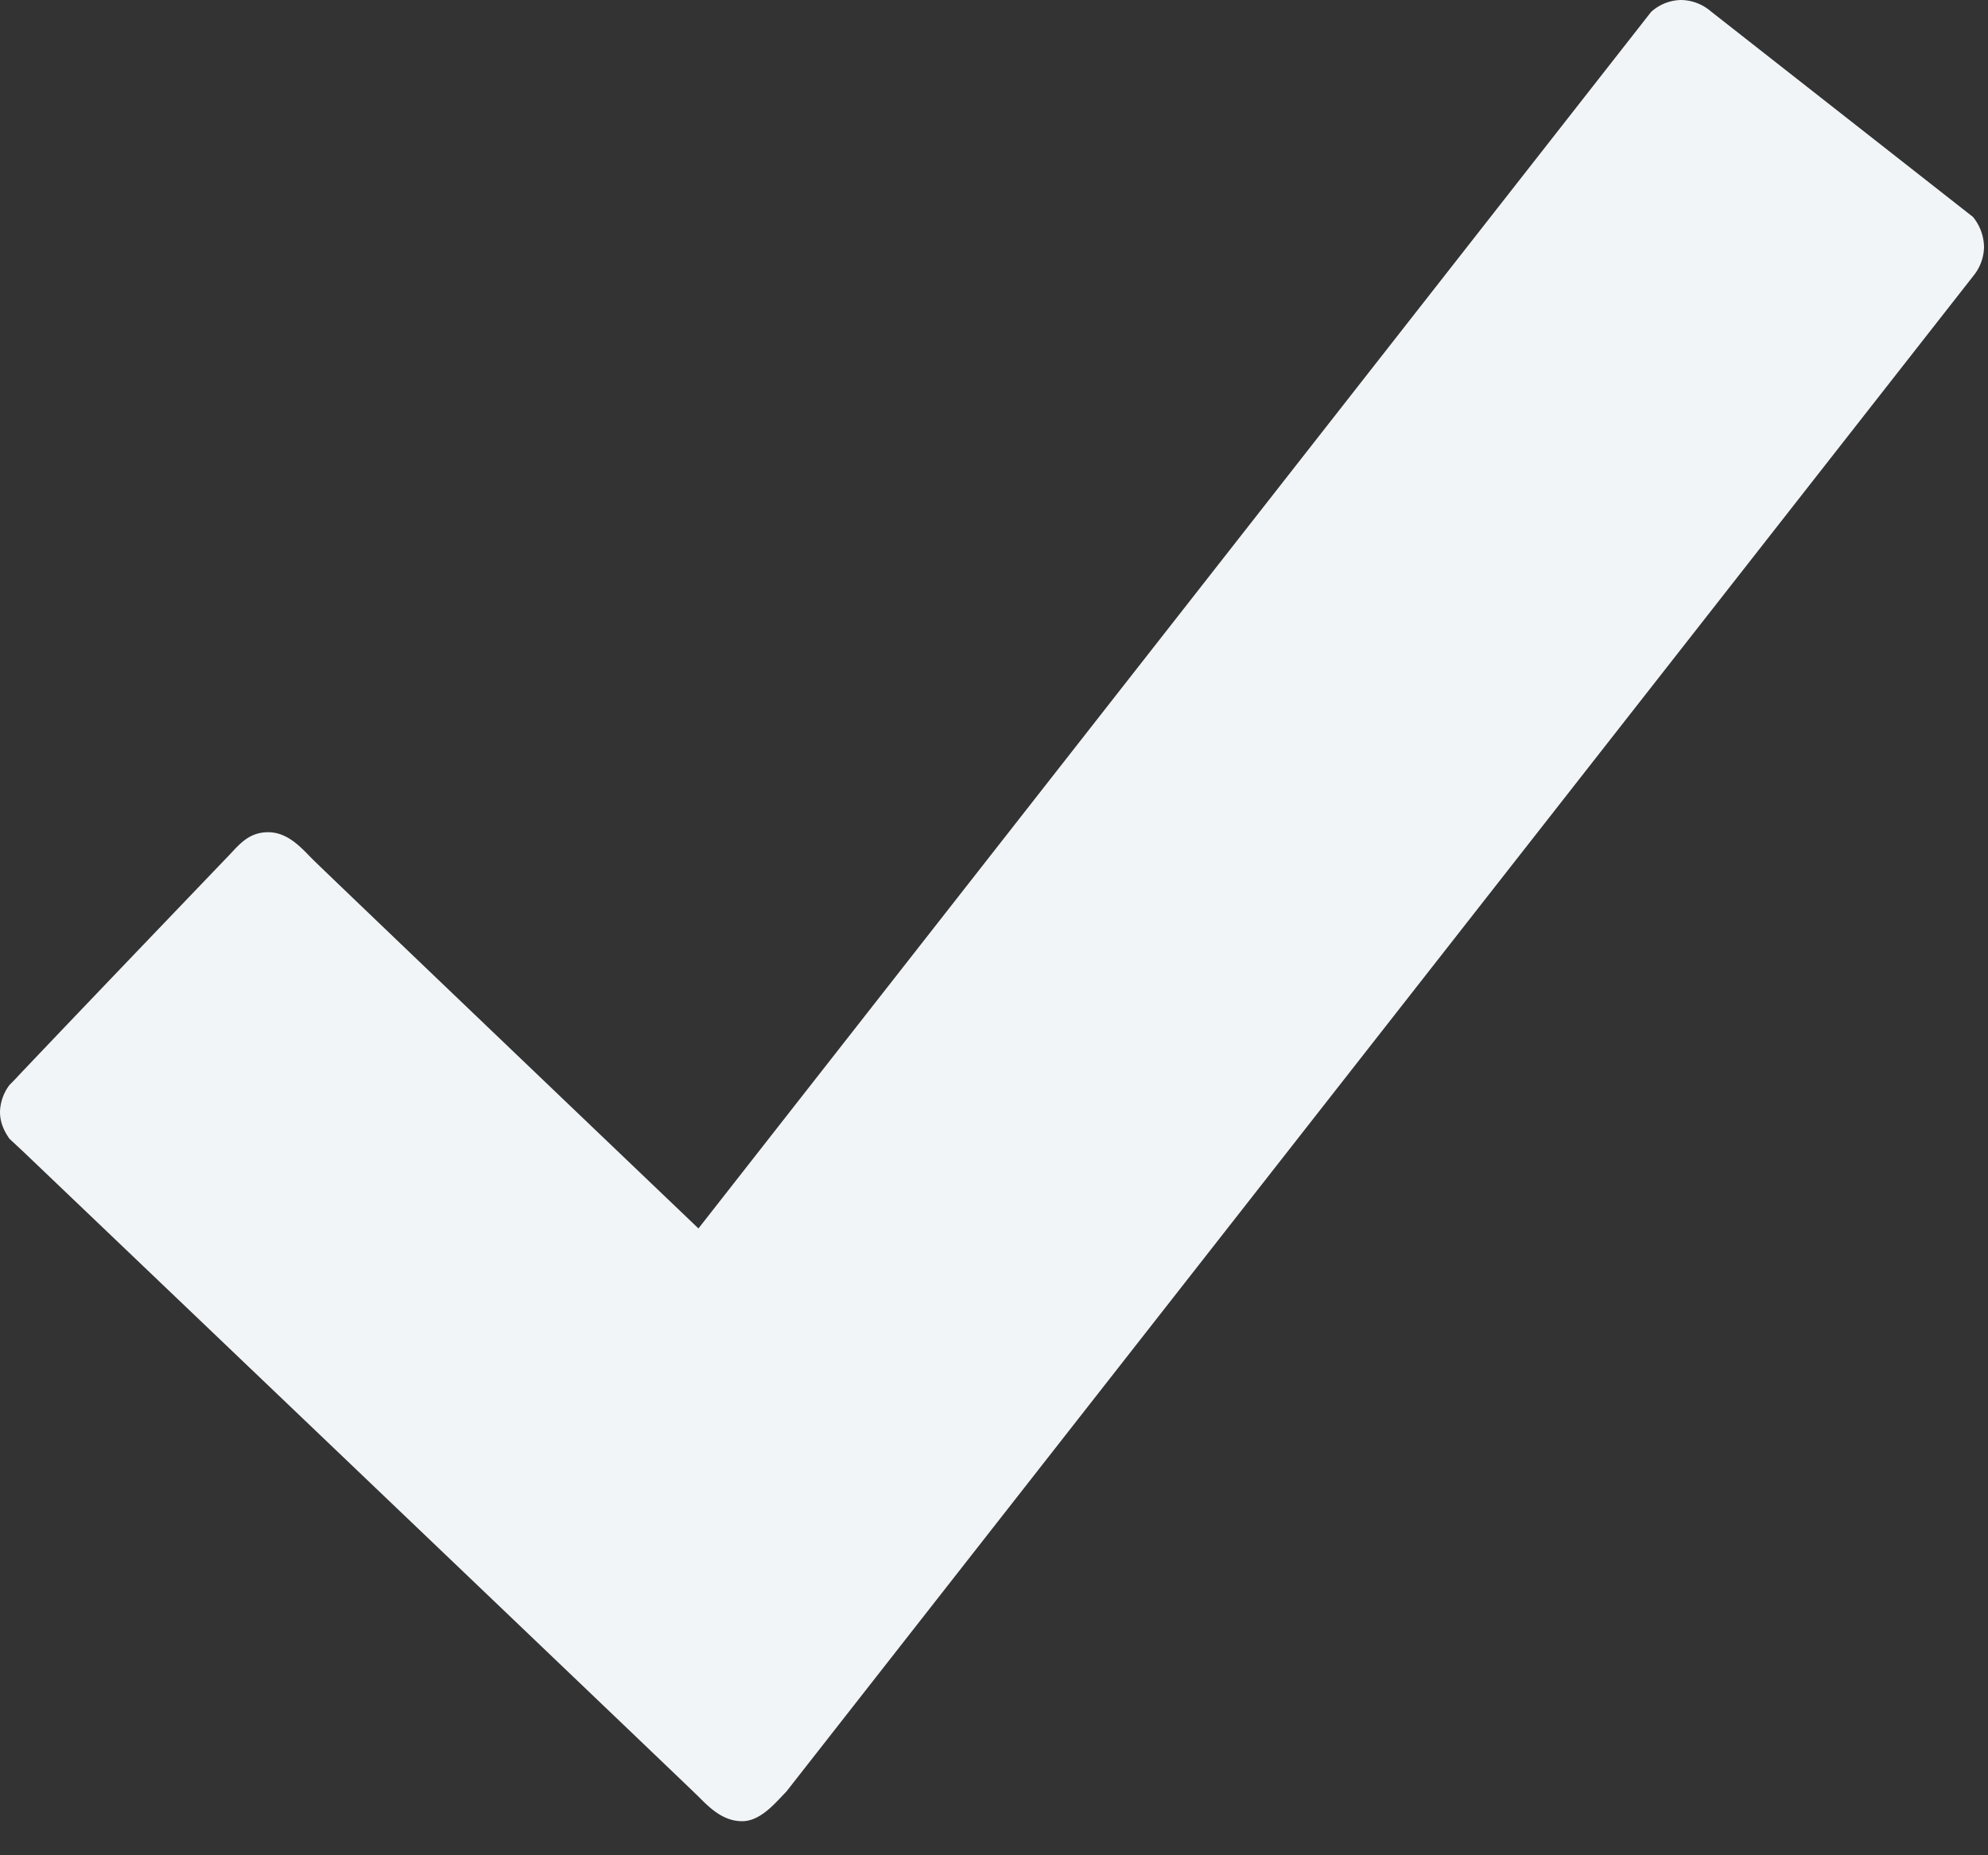 <svg width="15" height="14" viewBox="0 0 15 14" xmlns="http://www.w3.org/2000/svg"><rect x="0" y="0" width="15" height="14" fill="#333333" stroke="none"/><title>6B75BD1D-7BD1-4E8B-A163-309FC7B17634</title><path d="M14.884 1.635L12.908.085A.352.352 0 0 0 12.684 0a.346.346 0 0 0-.226.09L5.27 9.27s-2.826-2.7-2.905-2.78c-.08-.078-.184-.21-.342-.21-.158 0-.23.11-.313.193C1.649 6.537.64 7.589.144 8.112c-.029.032-.047.05-.072.075A.351.351 0 0 0 0 8.39c0 .078.029.143.072.204l.1.093s5.015 4.787 5.098 4.87c.082.082.183.186.33.186.145 0 .263-.154.332-.222l8.966-11.45a.353.353 0 0 0 .072-.208.367.367 0 0 0-.086-.229z" fill="#F2F5F7" fill-rule="evenodd"/></svg>